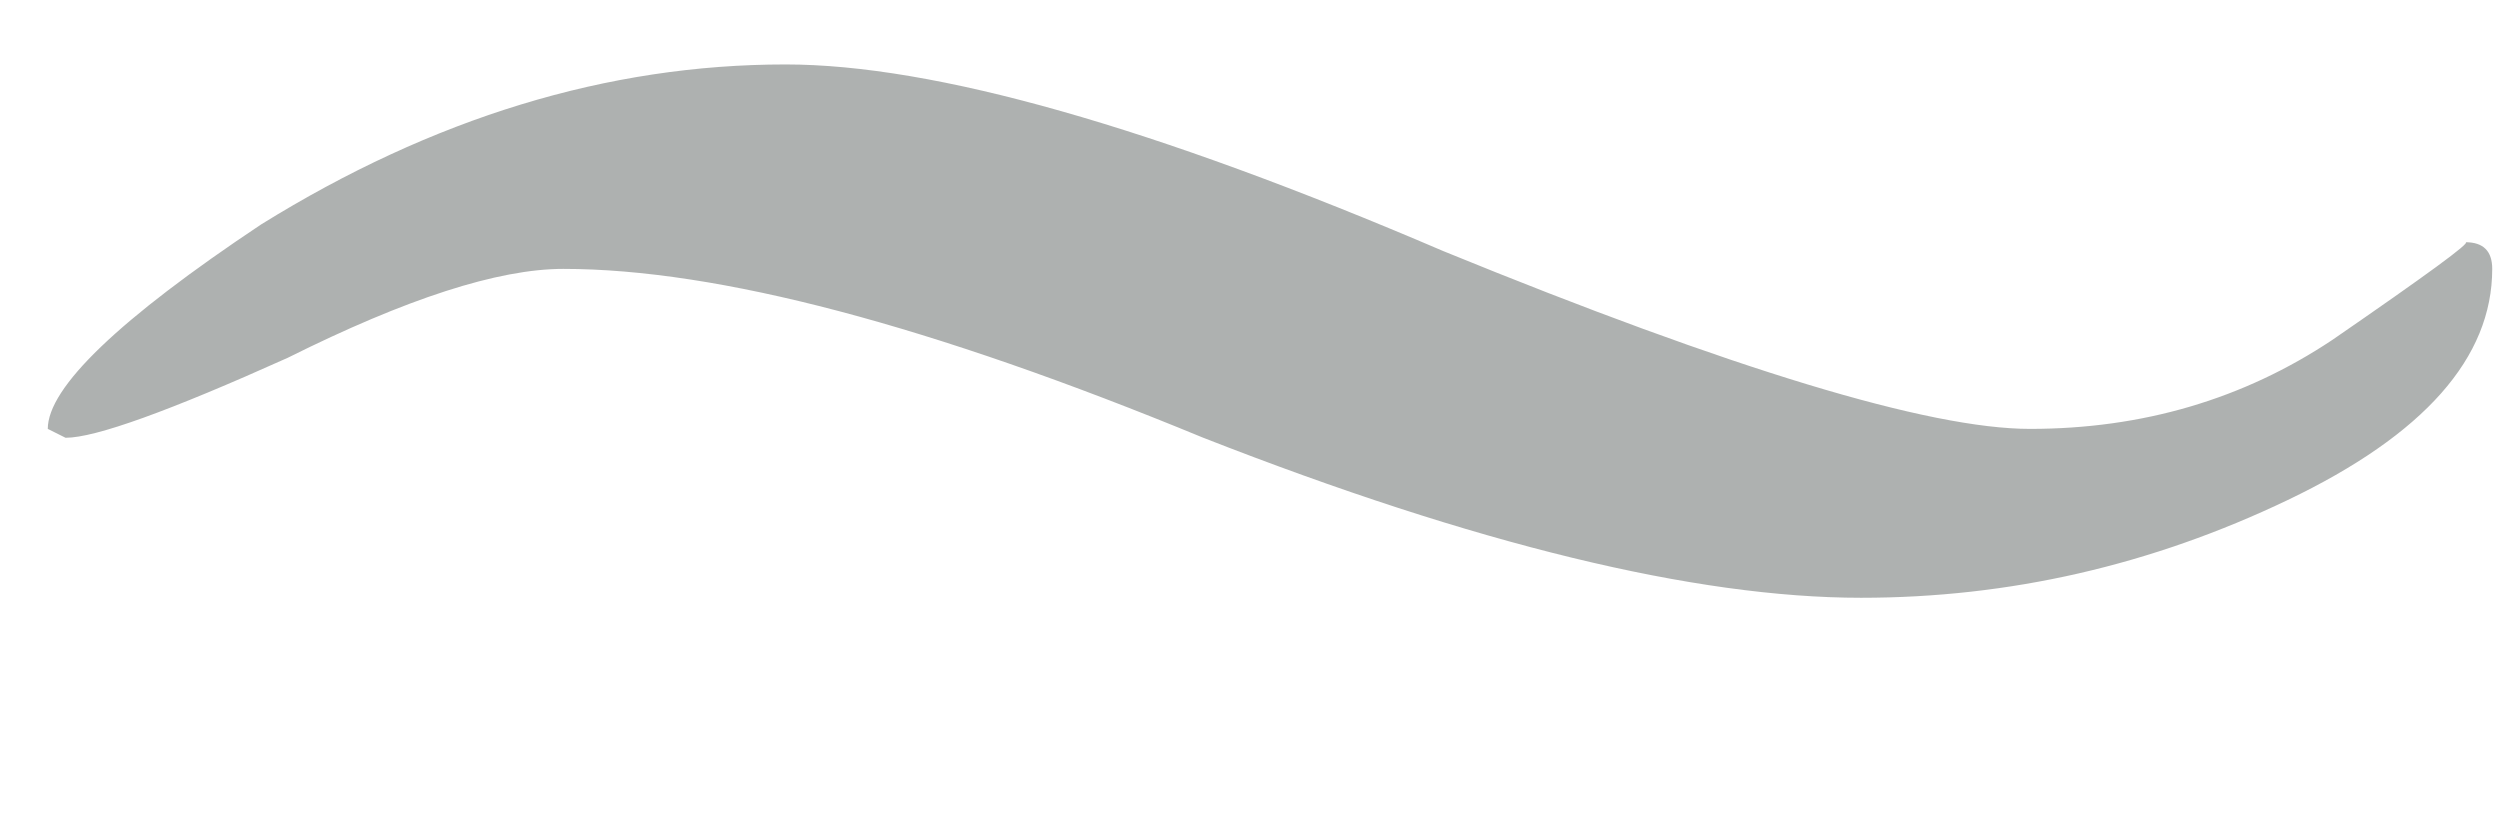 <?xml version="1.0" encoding="UTF-8"?> <svg xmlns="http://www.w3.org/2000/svg" width="9" height="3" viewBox="0 0 9 3" fill="none"> <path d="M8.972 0.968C8.972 1.288 8.727 1.565 8.236 1.8C7.745 2.035 7.233 2.152 6.7 2.152C6.103 2.152 5.313 1.96 4.332 1.576C3.351 1.171 2.583 0.968 2.028 0.968C1.793 0.968 1.463 1.075 1.036 1.288C0.609 1.48 0.343 1.576 0.236 1.576L0.172 1.544C0.172 1.395 0.428 1.149 0.94 0.808C1.559 0.424 2.188 0.232 2.828 0.232C3.361 0.232 4.151 0.456 5.196 0.904C6.241 1.331 6.945 1.544 7.308 1.544C7.713 1.544 8.076 1.437 8.396 1.224C8.737 0.989 8.897 0.872 8.876 0.872C8.94 0.872 8.972 0.904 8.972 0.968Z" fill="#5E6463" fill-opacity="0.5"></path> </svg> 